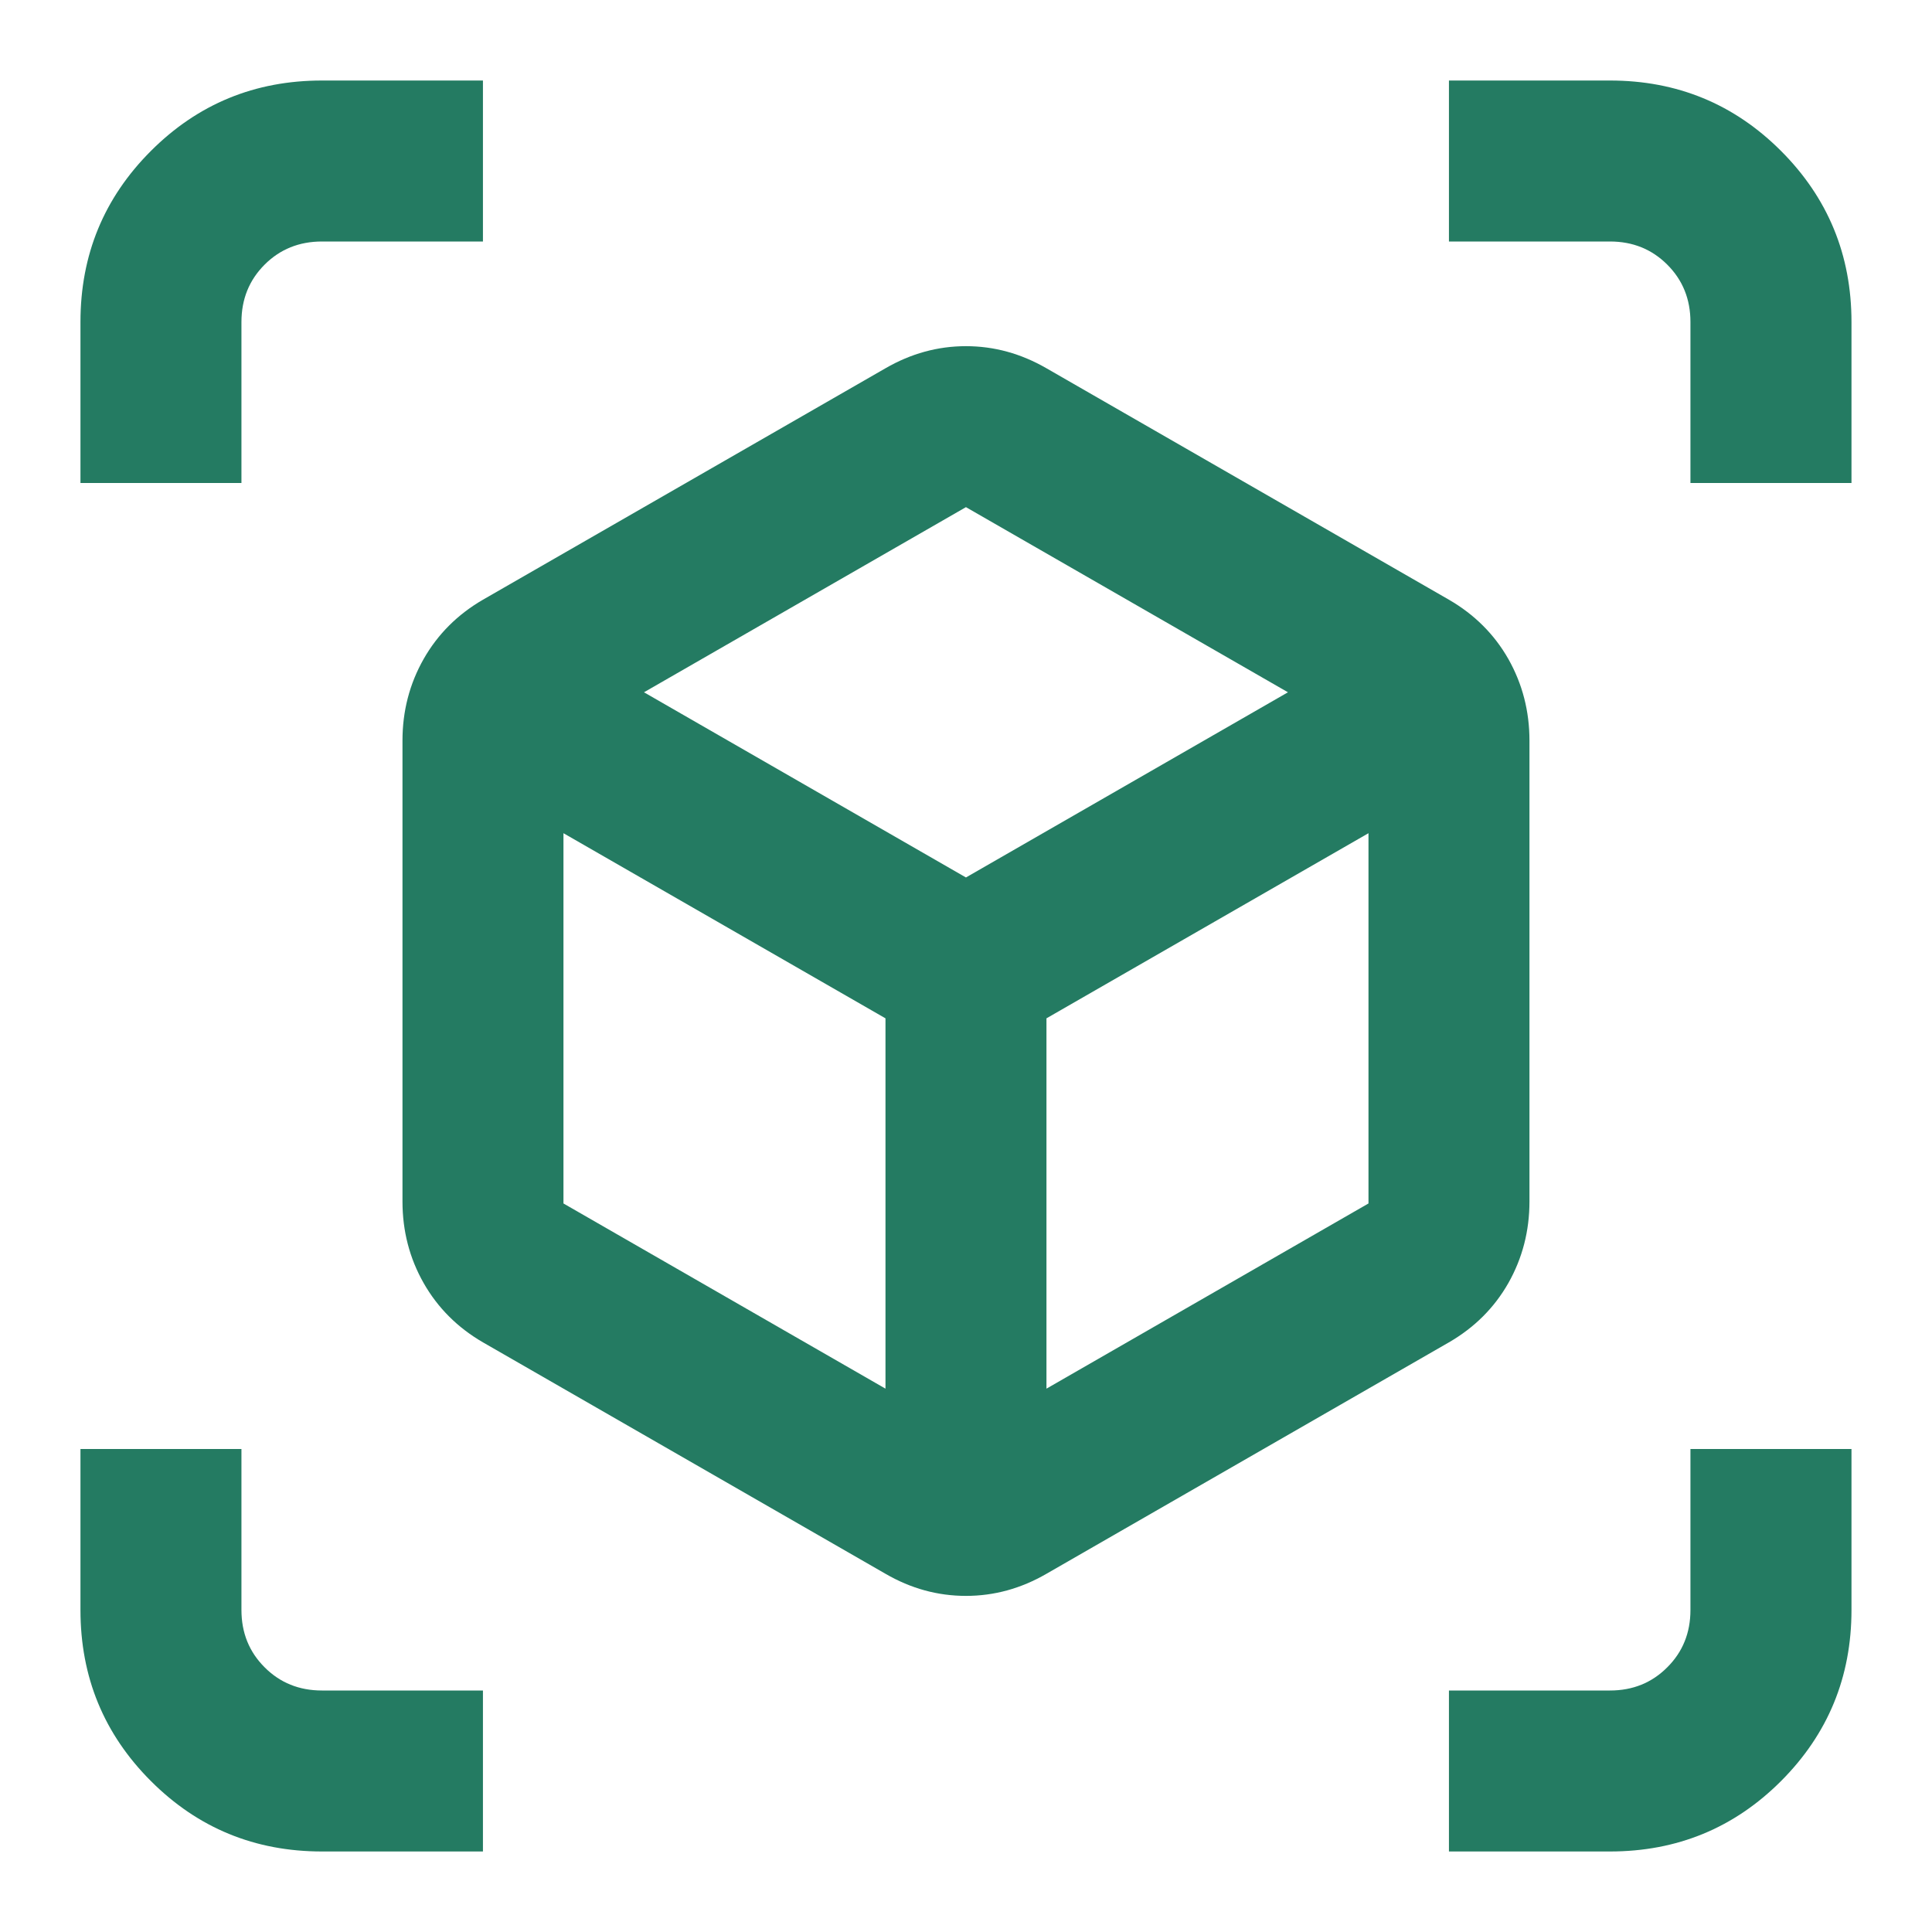 <svg width="34" height="34" viewBox="0 0 34 34" fill="none" xmlns="http://www.w3.org/2000/svg">
<mask id="mask0_1210_2248" style="mask-type:alpha" maskUnits="userSpaceOnUse" x="0" y="0" width="34" height="34">
<rect width="34" height="34" fill="#36558F"/>
</mask>
<g mask="url(#mask0_1210_2248)">
<path d="M15.583 27.696L8.499 23.623C8.051 23.363 7.703 23.015 7.455 22.579C7.207 22.142 7.083 21.663 7.083 21.144V13.033C7.083 12.514 7.207 12.036 7.455 11.598C7.703 11.162 8.051 10.814 8.499 10.554L15.583 6.481C16.031 6.222 16.503 6.092 16.999 6.092C17.495 6.092 17.967 6.222 18.416 6.481L25.499 10.554C25.948 10.814 26.297 11.162 26.545 11.598C26.792 12.036 26.916 12.514 26.916 13.033V21.144C26.916 21.663 26.792 22.142 26.545 22.579C26.297 23.015 25.948 23.363 25.499 23.623L18.416 27.696C17.967 27.956 17.495 28.085 16.999 28.085C16.503 28.085 16.031 27.956 15.583 27.696ZM15.583 24.438V17.921L9.916 14.663V21.179L15.583 24.438ZM18.416 24.438L24.083 21.179V14.663L18.416 17.921V24.438ZM1.416 8.5V5.667C1.416 4.486 1.829 3.483 2.656 2.656C3.482 1.83 4.485 1.417 5.666 1.417H8.499V4.25H5.666C5.265 4.25 4.928 4.386 4.657 4.657C4.385 4.929 4.249 5.265 4.249 5.667V8.5H1.416ZM5.666 32.583C4.485 32.583 3.482 32.17 2.656 31.344C1.829 30.517 1.416 29.514 1.416 28.333V25.5H4.249V28.333C4.249 28.735 4.385 29.071 4.657 29.342C4.928 29.614 5.265 29.75 5.666 29.75H8.499V32.583H5.666ZM25.499 32.583V29.75H28.333C28.734 29.75 29.07 29.614 29.341 29.342C29.613 29.071 29.749 28.735 29.749 28.333V25.5H32.583V28.333C32.583 29.514 32.169 30.517 31.343 31.344C30.517 32.17 29.513 32.583 28.333 32.583H25.499ZM29.749 8.5V5.667C29.749 5.265 29.613 4.929 29.341 4.657C29.07 4.386 28.734 4.25 28.333 4.25H25.499V1.417H28.333C29.513 1.417 30.517 1.83 31.343 2.656C32.169 3.483 32.583 4.486 32.583 5.667V8.5H29.749ZM16.999 15.442L22.666 12.183L16.999 8.925L11.333 12.183L16.999 15.442Z" fill="#247B62"/>
</g>
</svg>
